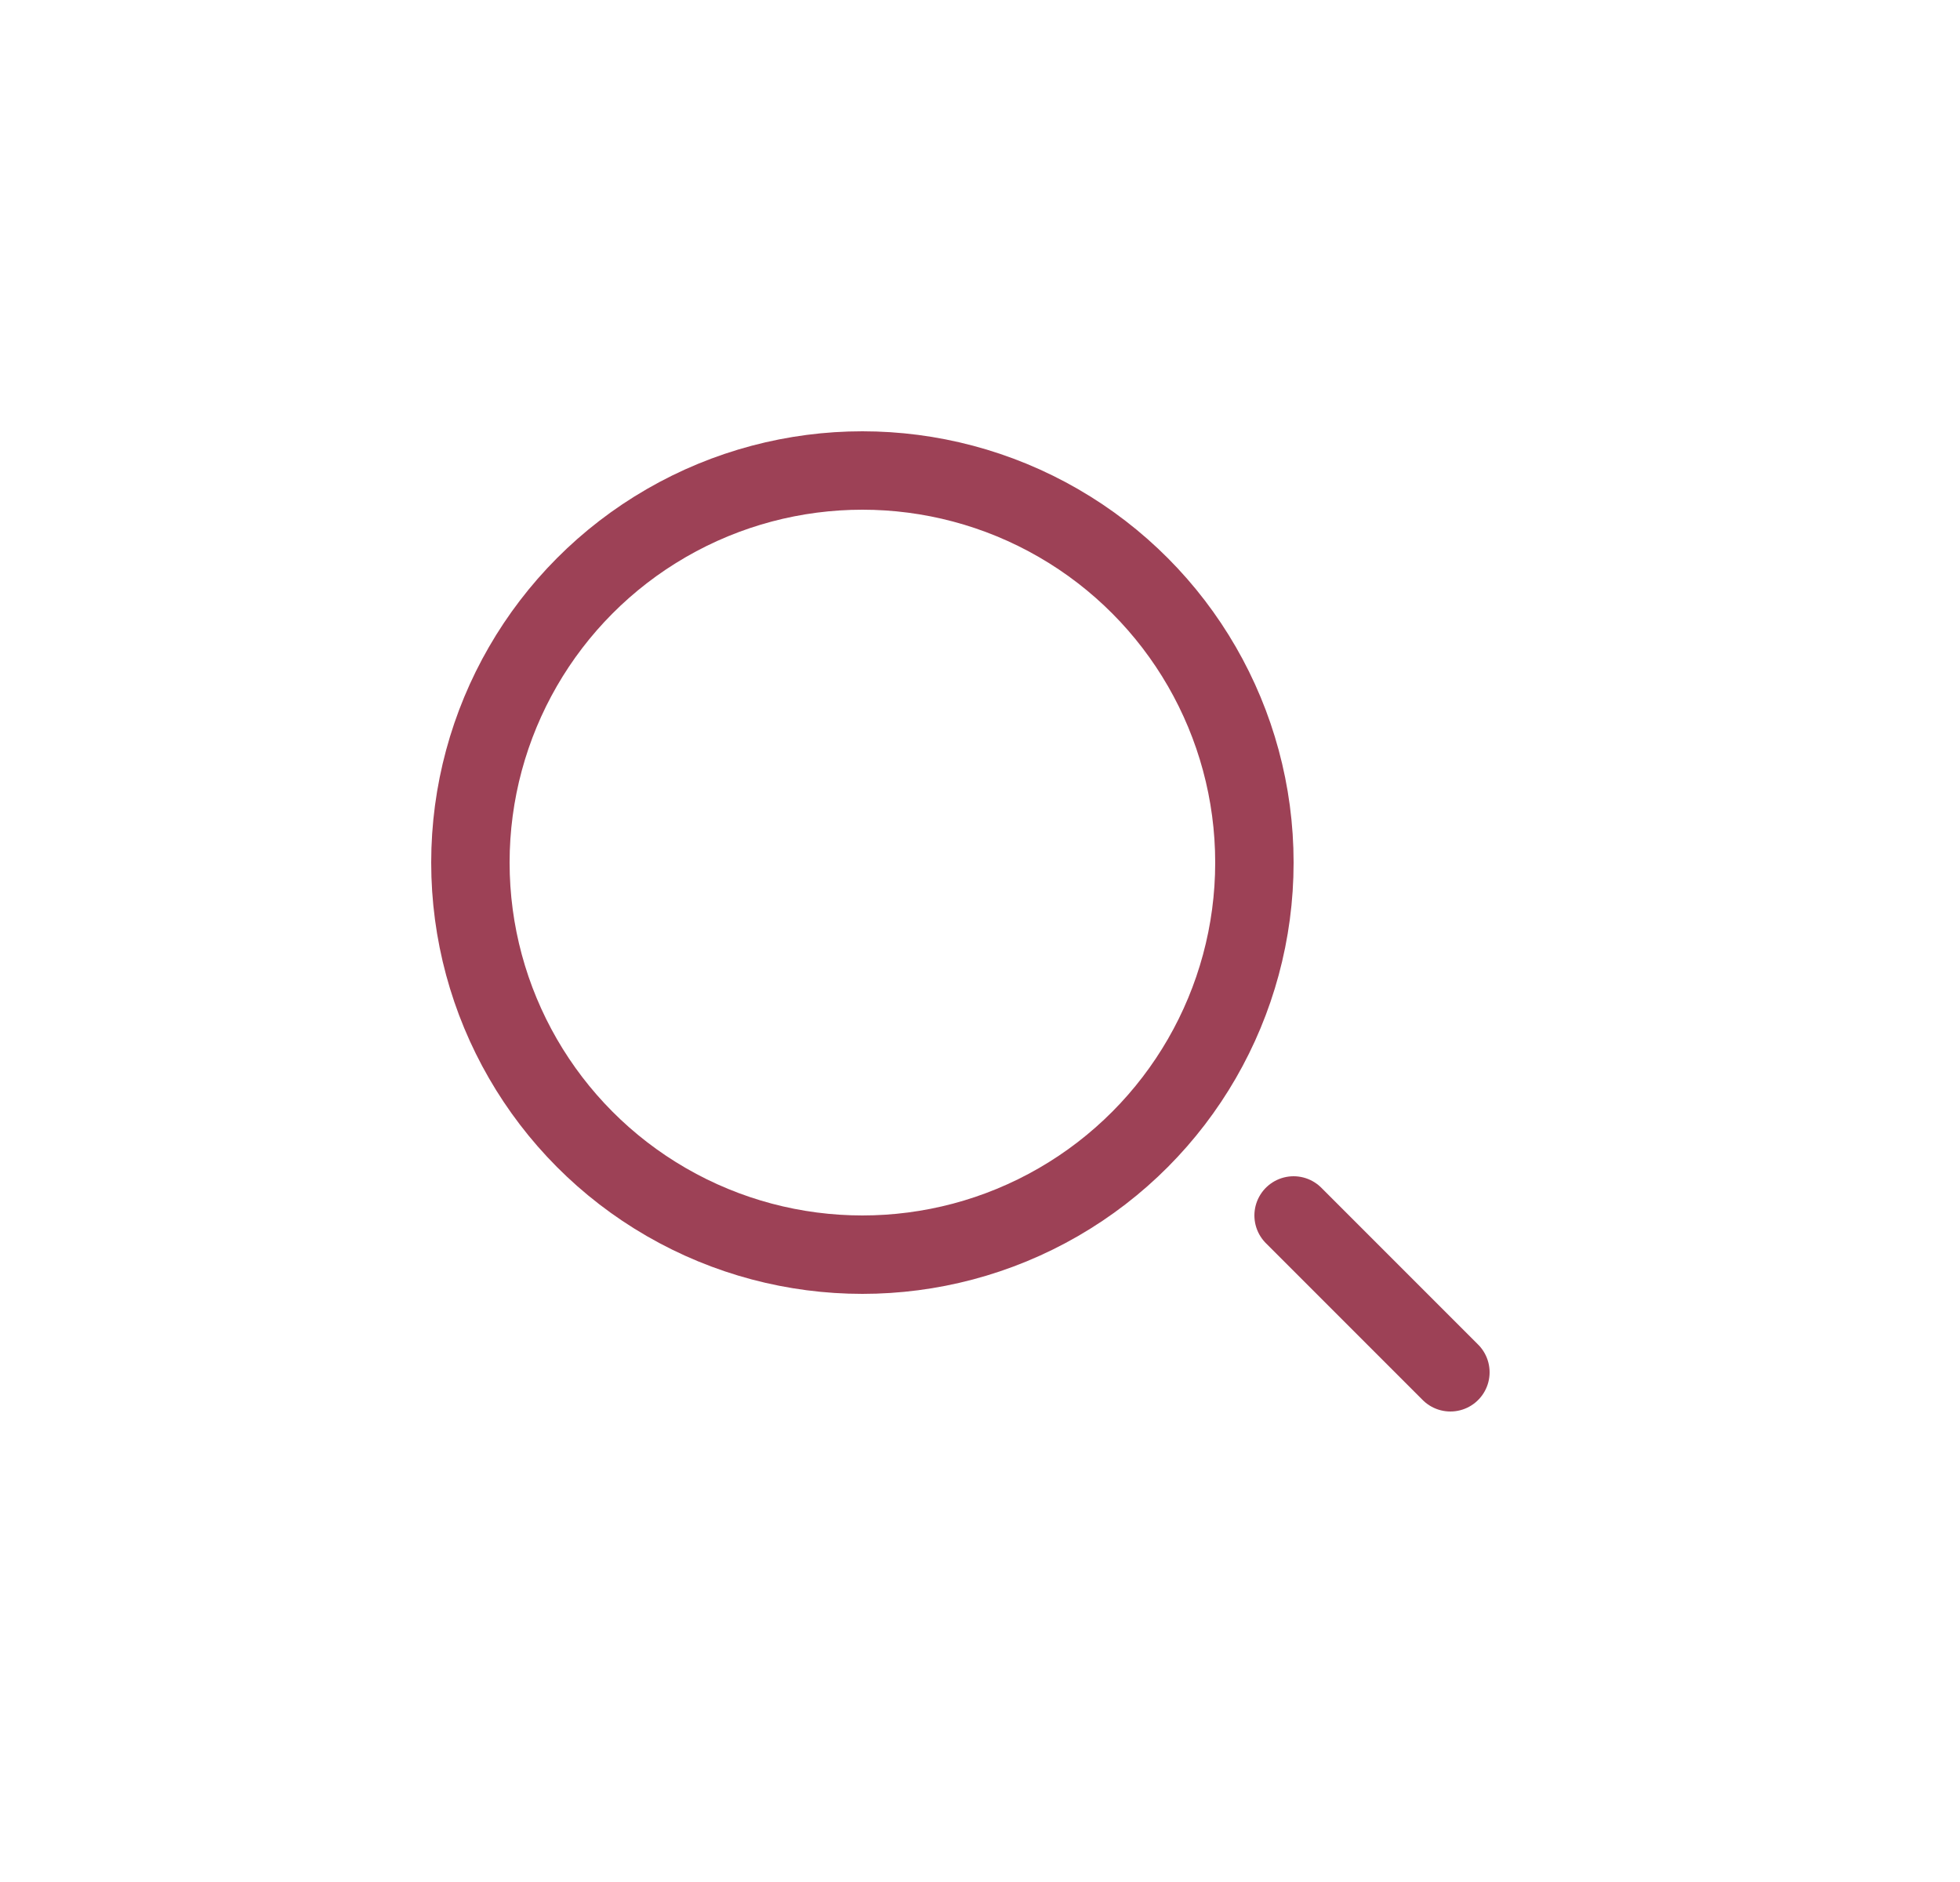<svg xmlns="http://www.w3.org/2000/svg" width="25" height="24" viewBox="0 0 25 24">
    <g fill="none" fill-rule="evenodd" stroke="#9D4156">
        <circle cx="11" cy="11" r="5"/>
        <path stroke-linecap="round" stroke-linejoin="round" d="M16.5 15.5L18.5 17.5"/>
    </g>
</svg>
